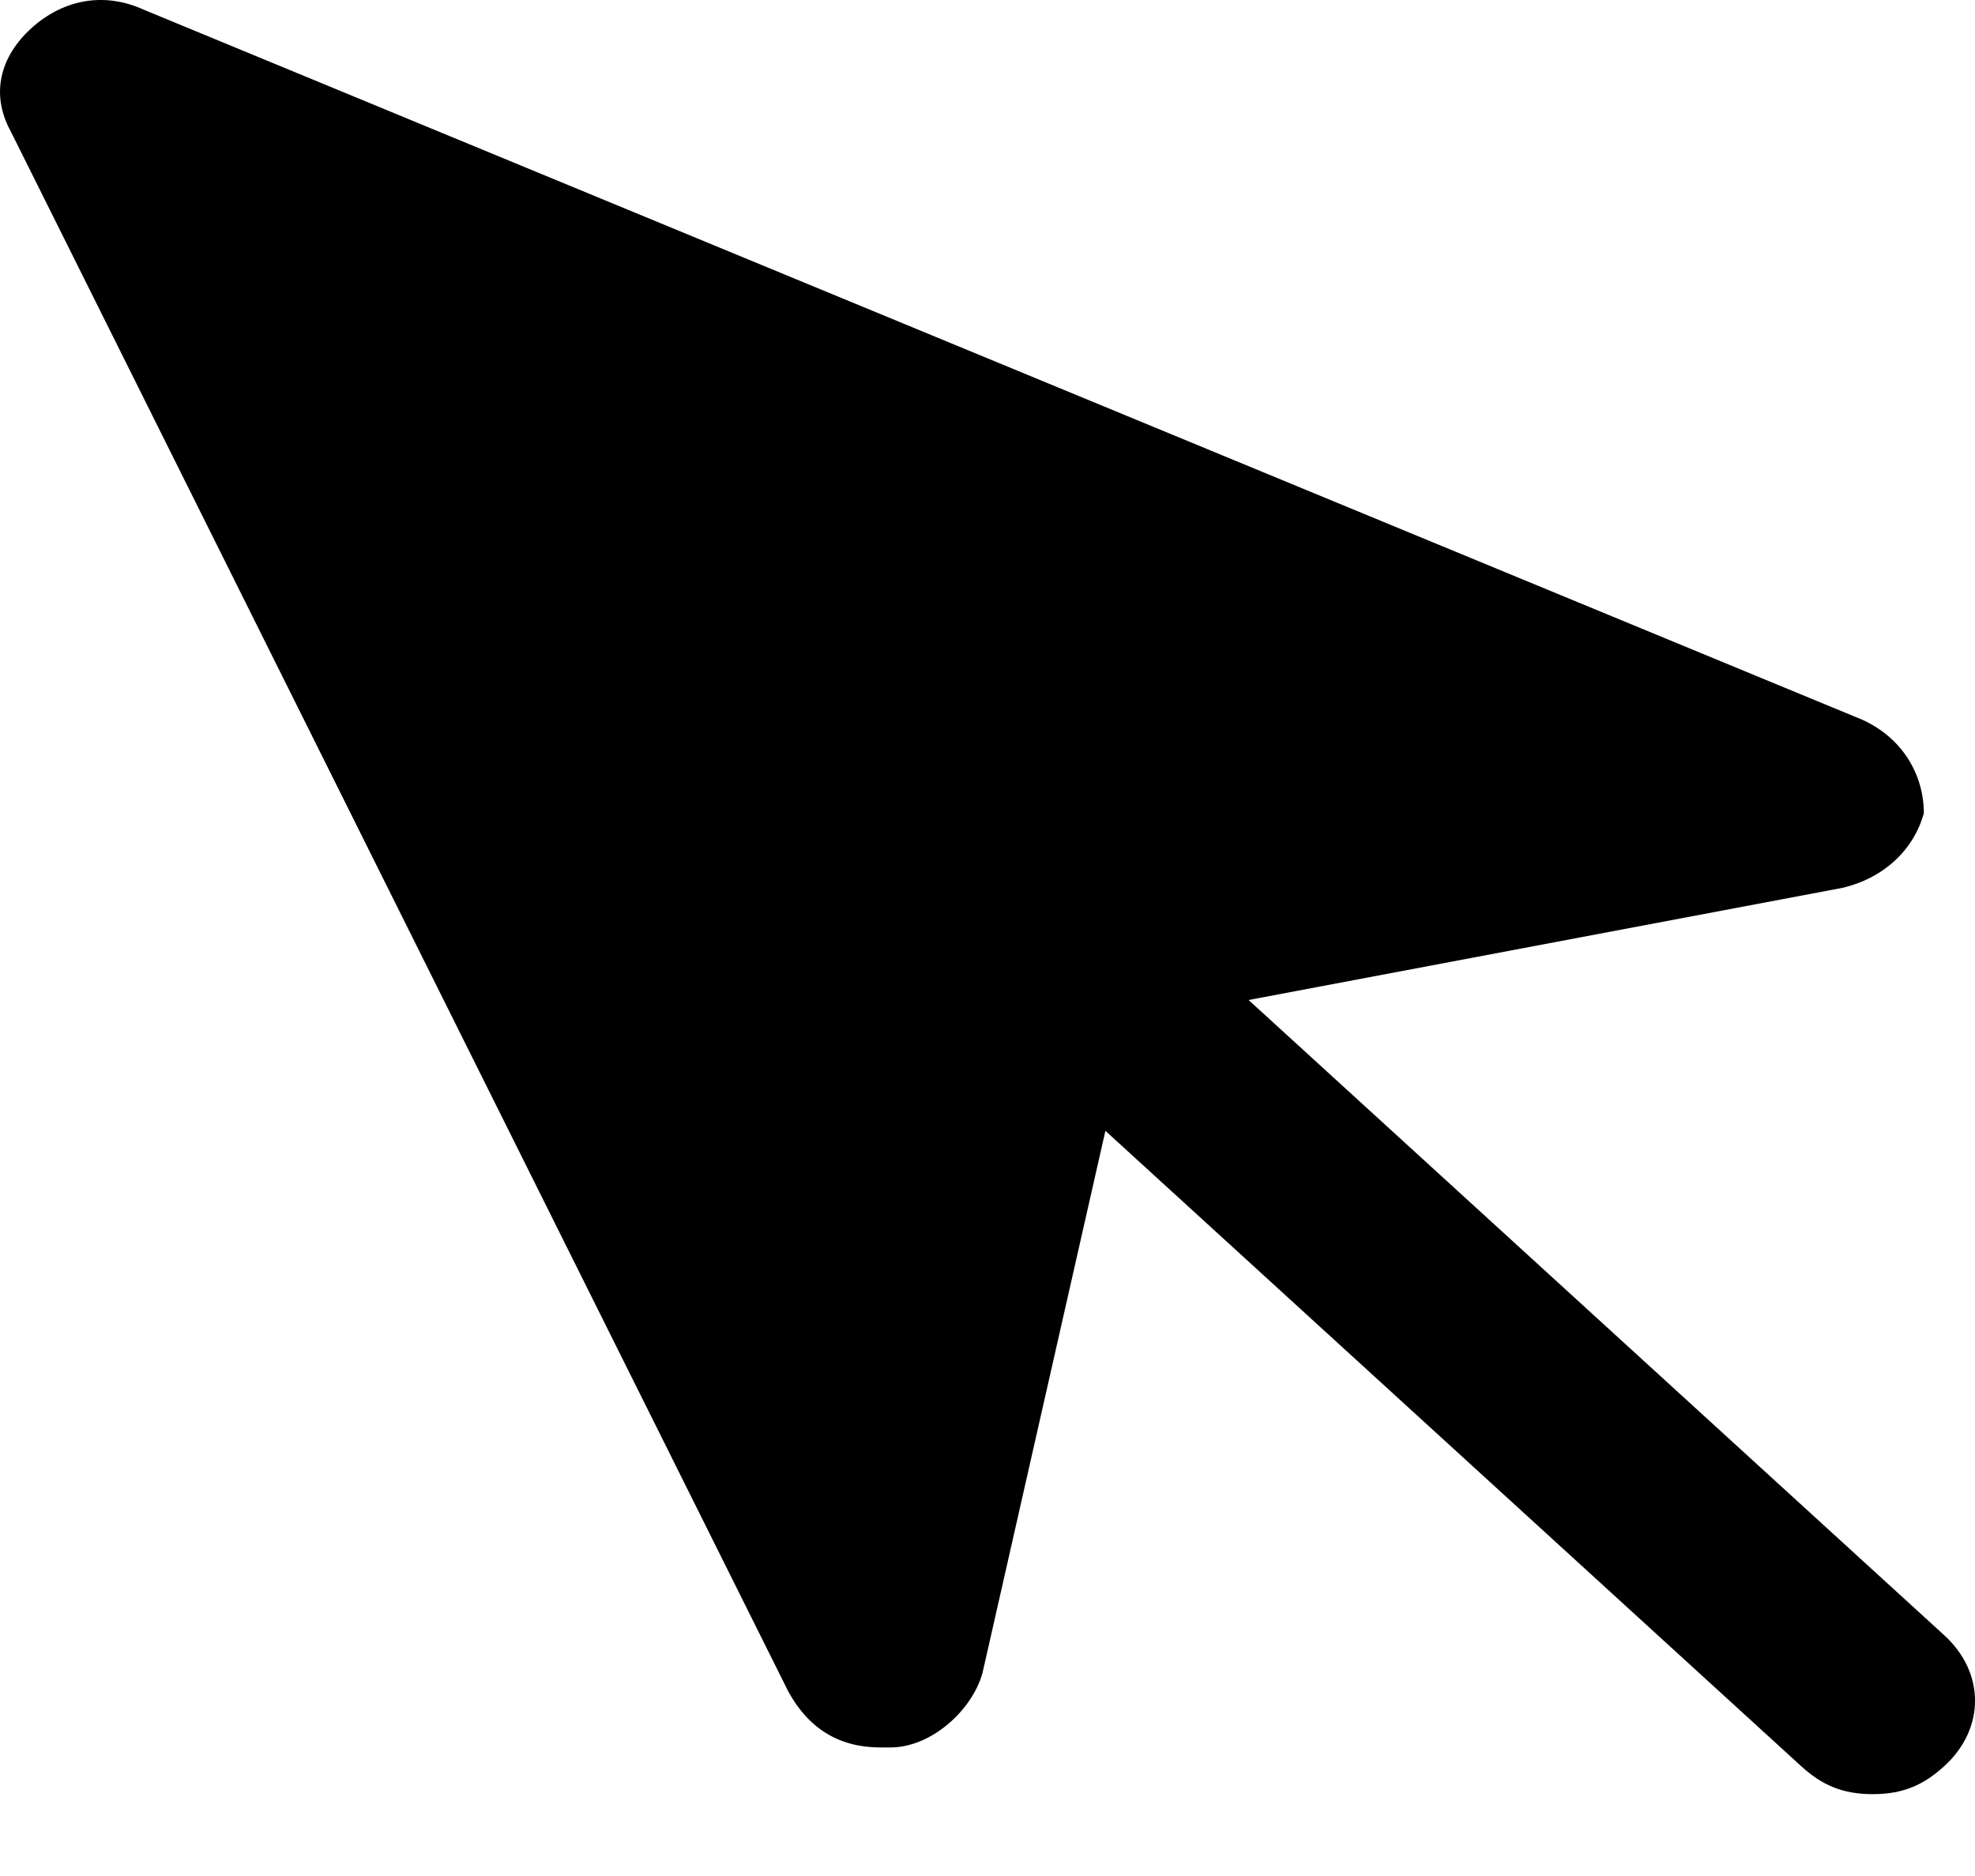 <?xml version="1.0" encoding="UTF-8"?> <svg xmlns="http://www.w3.org/2000/svg" width="20" height="19" viewBox="0 0 20 19" fill="none"><path d="M19.482 8.236C19.482 7.857 19.275 7.479 18.86 7.29L1.455 0.098C1.04 -0.091 0.626 0.004 0.315 0.288C0.004 0.572 -0.099 0.95 0.108 1.329L7.982 17.13C8.189 17.509 8.5 17.698 8.914 17.698H9.018C9.432 17.698 9.847 17.319 9.95 16.941L11.194 11.453L18.239 17.887C18.446 18.076 18.653 18.171 18.964 18.171C19.275 18.171 19.482 18.076 19.689 17.887C20.104 17.509 20.104 16.941 19.689 16.562L12.644 10.128L18.653 8.993C19.067 8.898 19.378 8.614 19.482 8.236Z" fill="black"></path></svg> 